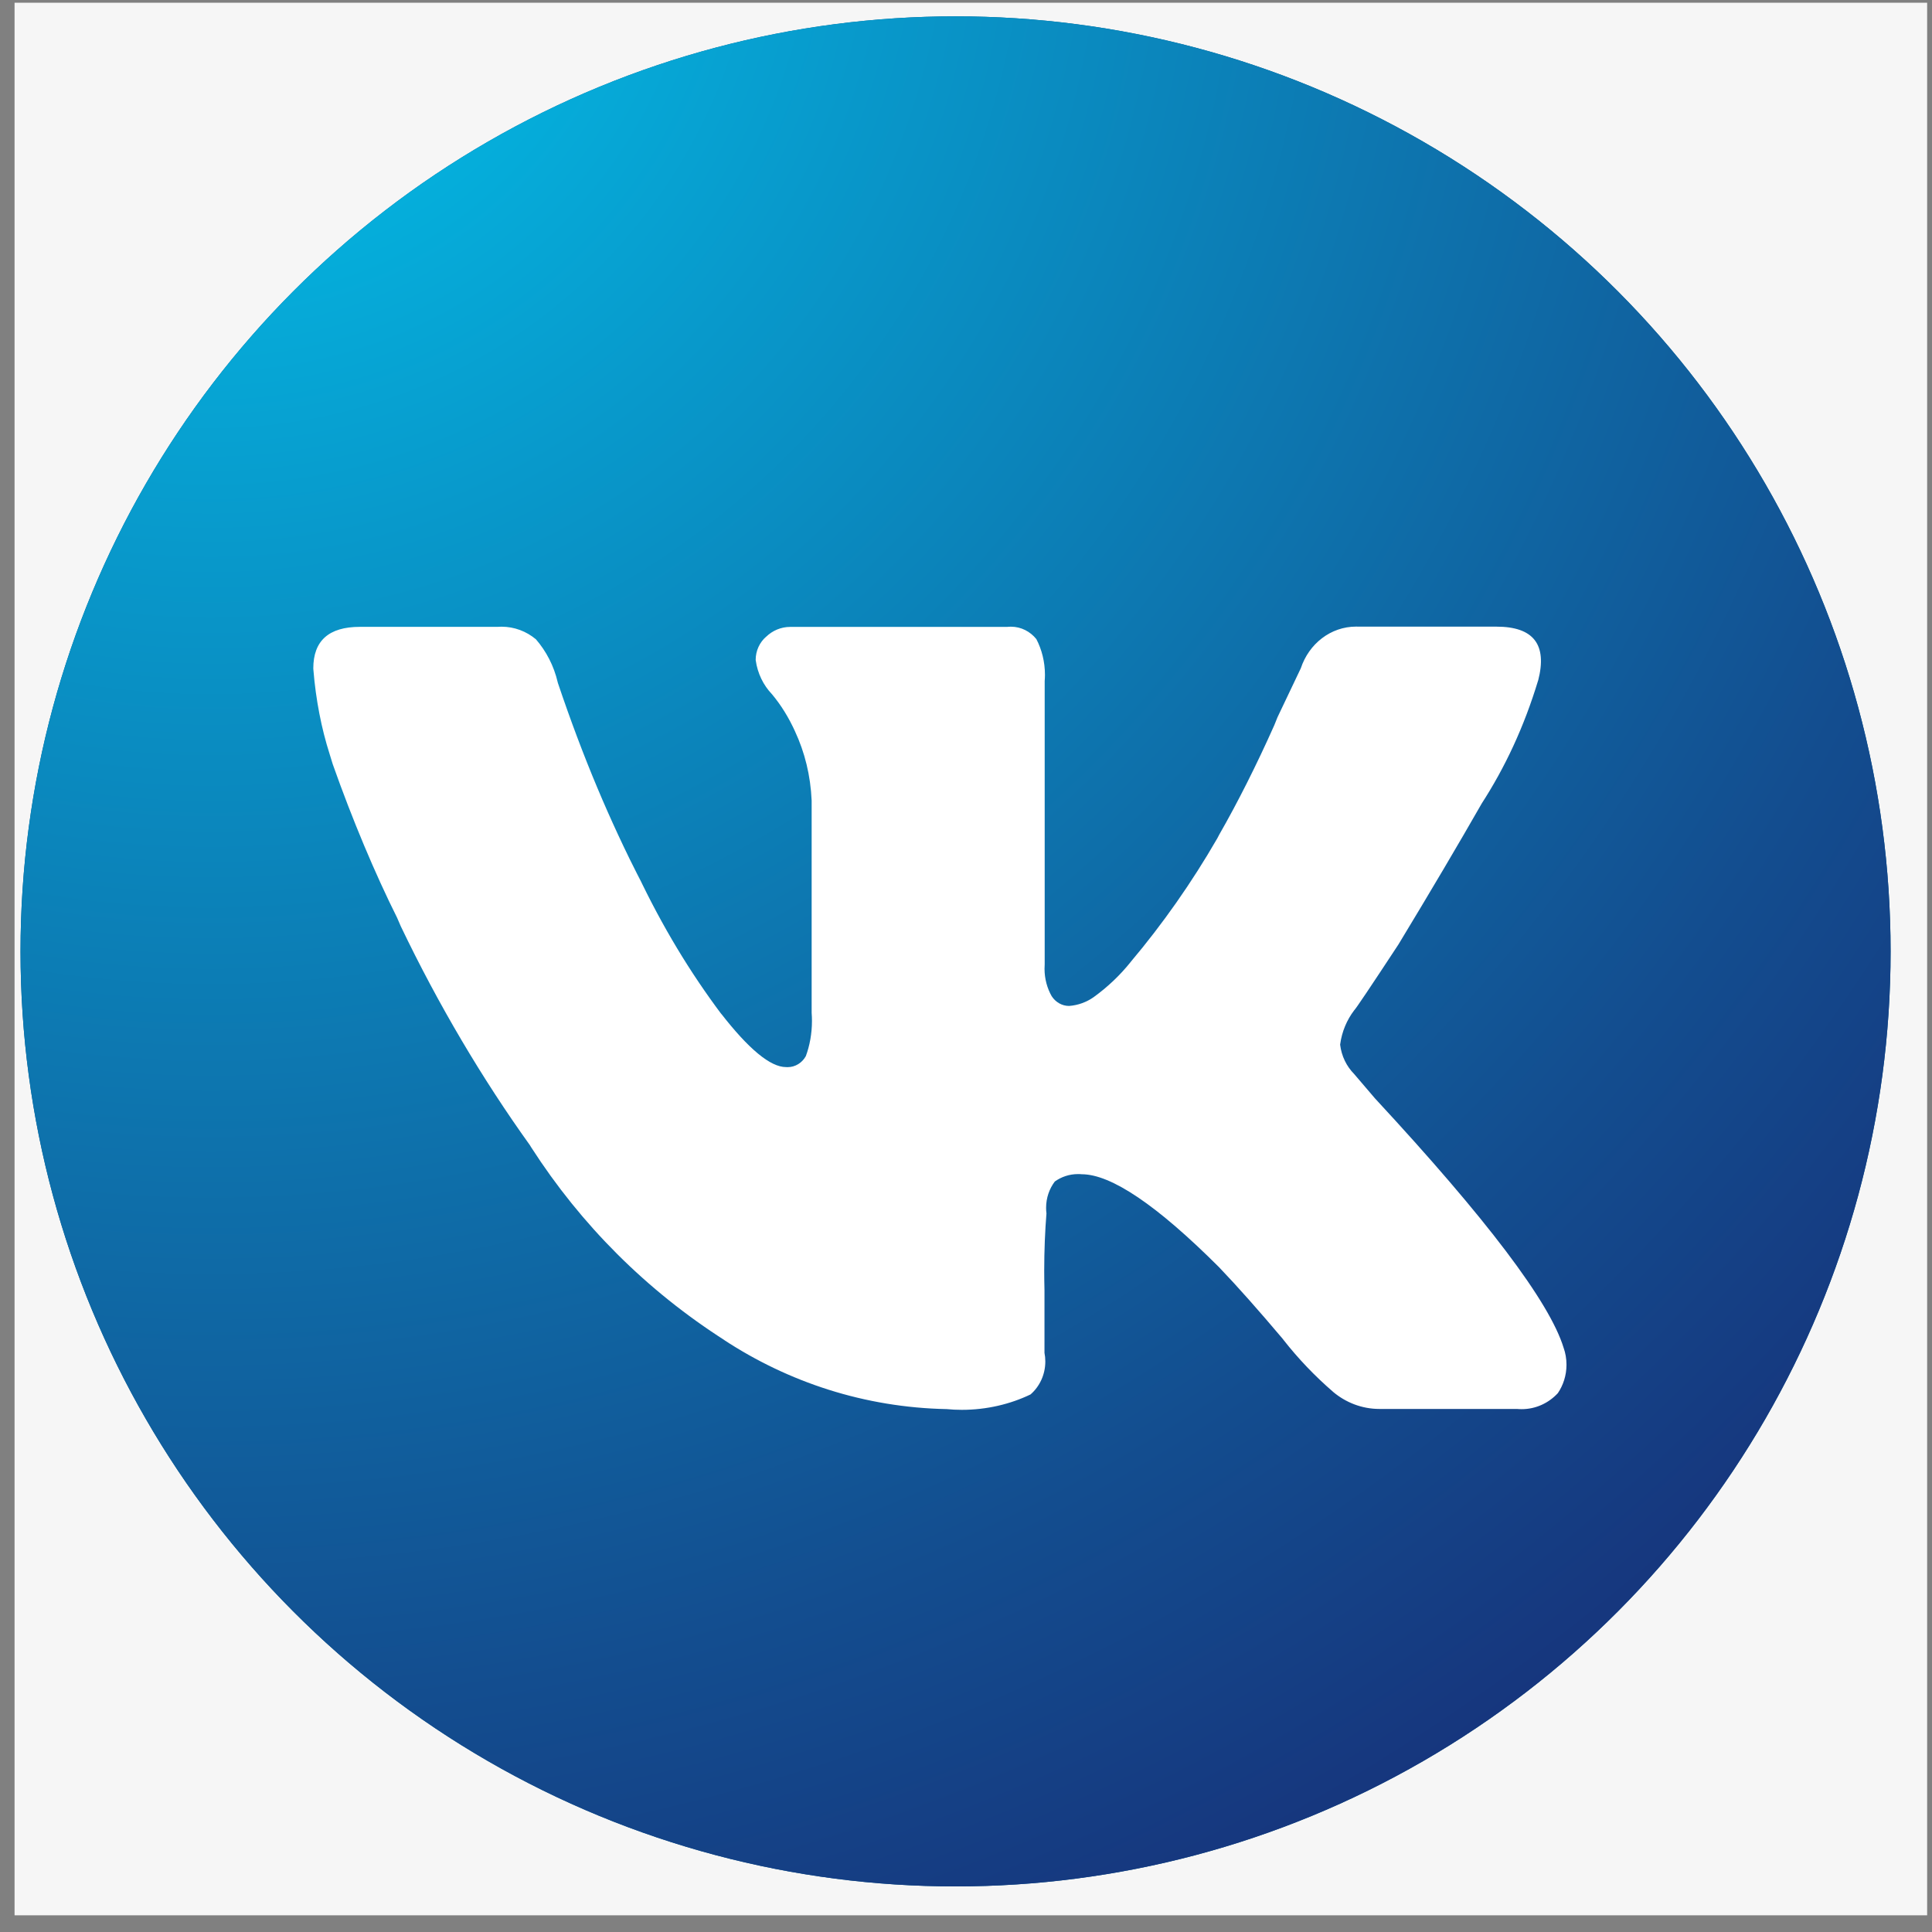 <svg width="37" height="37" viewBox="0 0 37 37" fill="none" xmlns="http://www.w3.org/2000/svg">
<rect x="0" y="0" width="37" height="37" fill="#808080" stroke="none"/>
<g clip-path="url(#clip0_801_381)">
<rect width="36.628" height="36.628" transform="translate(0.279 0.052)" fill="#F6F6F6"/>
<circle cx="18.3" cy="18.22" r="17.907" fill="#005A8C"/>
<circle cx="18.3" cy="18.22" r="17.907" fill="url(#paint0_radial_801_381)"/>
<path d="M29.457 13.031C29.187 13.923 28.823 14.699 28.367 15.403L28.386 15.372C27.938 16.156 27.403 17.062 26.78 18.09C26.247 18.901 25.965 19.321 25.933 19.35C25.795 19.532 25.699 19.754 25.666 19.999L25.665 20.006C25.692 20.229 25.79 20.423 25.933 20.568L26.333 21.036C28.474 23.346 29.678 24.938 29.945 25.812C29.98 25.909 30 26.02 30 26.137C30 26.34 29.938 26.529 29.833 26.683L29.835 26.68C29.659 26.87 29.413 26.987 29.141 26.987C29.111 26.987 29.08 26.986 29.051 26.983H29.055H26.423C26.422 26.983 26.42 26.983 26.418 26.983C26.081 26.983 25.771 26.859 25.528 26.654L25.531 26.656C25.177 26.35 24.862 26.019 24.58 25.66L24.571 25.647C24.11 25.101 23.702 24.64 23.345 24.267C22.157 23.081 21.28 22.488 20.715 22.488C20.694 22.485 20.669 22.485 20.644 22.485C20.479 22.485 20.325 22.538 20.198 22.629L20.201 22.627C20.097 22.764 20.034 22.94 20.034 23.13C20.034 23.168 20.036 23.204 20.041 23.241V23.236C20.014 23.566 19.998 23.949 19.998 24.337C19.998 24.462 20 24.586 20.003 24.71V24.692V25.909C20.013 25.958 20.019 26.015 20.019 26.073C20.019 26.327 19.909 26.554 19.737 26.704L19.736 26.705C19.349 26.891 18.897 27 18.42 27C18.318 27 18.218 26.995 18.119 26.985L18.132 26.986C16.558 26.955 15.098 26.471 13.856 25.655L13.891 25.676C12.38 24.712 11.128 23.457 10.174 21.974L10.147 21.93C9.241 20.668 8.395 19.242 7.675 17.738L7.605 17.576C7.184 16.734 6.748 15.698 6.372 14.634L6.312 14.439C6.159 13.961 6.048 13.404 6.002 12.828L6 12.801C6 12.271 6.297 12.005 6.892 12.005H9.523C9.547 12.003 9.575 12.002 9.604 12.002C9.852 12.002 10.081 12.091 10.262 12.242L10.26 12.239C10.46 12.469 10.608 12.752 10.681 13.067L10.684 13.079C11.168 14.515 11.681 15.721 12.271 16.876L12.204 16.732C12.686 17.75 13.219 18.627 13.827 19.437L13.804 19.404C14.338 20.092 14.754 20.436 15.053 20.436C15.062 20.437 15.072 20.437 15.085 20.437C15.232 20.437 15.362 20.353 15.432 20.227L15.433 20.225C15.507 20.025 15.55 19.793 15.55 19.552C15.55 19.5 15.548 19.448 15.544 19.398V19.404V15.331C15.523 14.851 15.411 14.403 15.223 14.001L15.232 14.02C15.107 13.743 14.959 13.504 14.781 13.291L14.784 13.295C14.62 13.123 14.508 12.897 14.473 12.645L14.472 12.639C14.472 12.46 14.55 12.299 14.672 12.194L14.674 12.193C14.794 12.077 14.957 12.006 15.133 12.006H15.142H19.288C19.31 12.003 19.335 12.002 19.361 12.002C19.556 12.002 19.731 12.095 19.847 12.239L19.848 12.241C19.951 12.438 20.012 12.674 20.012 12.924C20.012 12.964 20.01 13.003 20.007 13.042V13.037V18.469C20.005 18.494 20.004 18.523 20.004 18.553C20.004 18.746 20.055 18.928 20.143 19.082L20.141 19.078C20.214 19.191 20.336 19.265 20.474 19.265C20.65 19.252 20.811 19.191 20.947 19.095L20.944 19.097C21.216 18.9 21.45 18.677 21.653 18.424L21.657 18.418C22.264 17.698 22.824 16.902 23.312 16.056L23.351 15.982C23.695 15.383 24.067 14.646 24.404 13.889L24.466 13.735L24.912 12.798C25.067 12.33 25.483 12 25.972 12C25.991 12 26.01 12 26.029 12.001H26.026H28.658C29.369 12.001 29.635 12.344 29.458 13.031H29.457Z" fill="white"/>
</g>
<defs>
<radialGradient id="paint0_radial_801_381" cx="0" cy="0" r="1" gradientUnits="userSpaceOnUse" gradientTransform="translate(4.403 -2.5) rotate(38.264) scale(45.213 45.437)">
<stop stop-color="#01C8EF"/>
<stop offset="0.283" stop-color="#0899CB"/>
<stop offset="0.773" stop-color="#134D8F"/>
<stop offset="1" stop-color="#172F78"/>
</radialGradient>
<clipPath id="clip0_801_381">
<rect width="36.628" height="36.628" fill="white" transform="translate(0.279 0.052)"/>
</clipPath>
</defs>
</svg>
